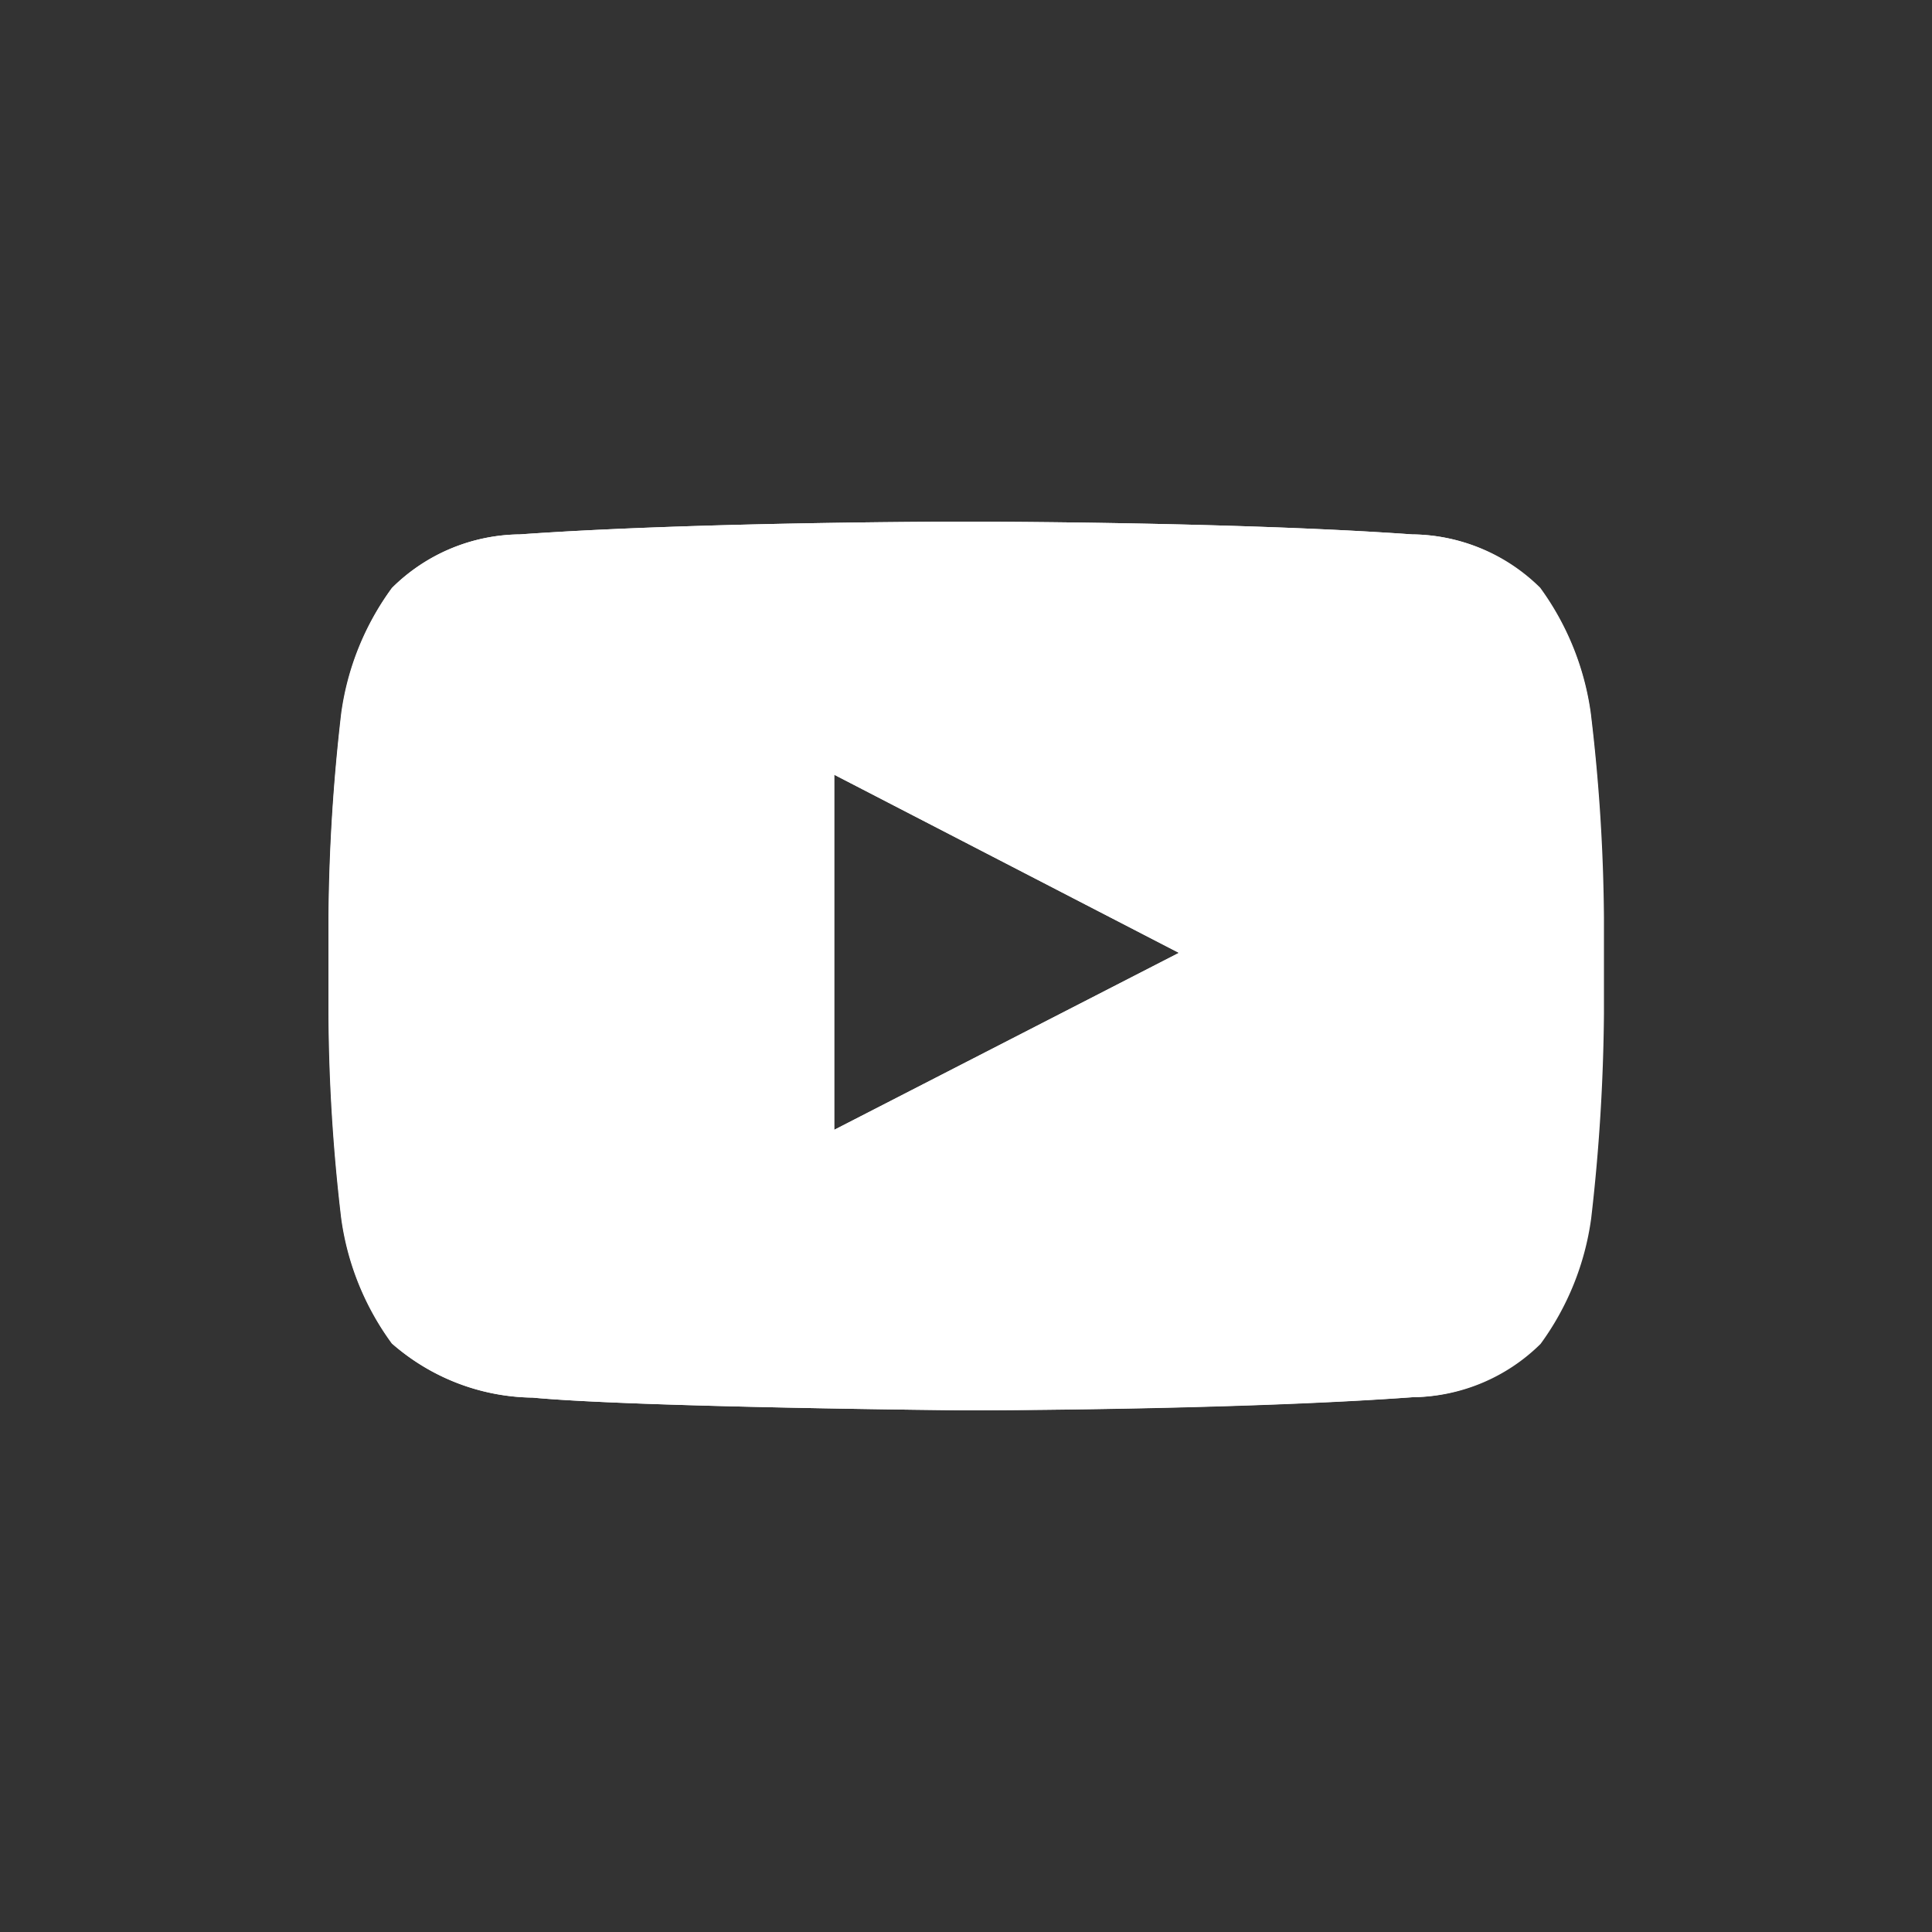 <svg xmlns="http://www.w3.org/2000/svg" viewBox="0 0 50 50">
  <rect x="0" y="0" width="50" height="50" fill="#333333" stroke="none"/>
  <g>
    <path d="M41.17,18.46a7.17,7.17,0,0,0-1.31-3.25,4.77,4.77,0,0,0-3.31-1.38C31.93,13.5,25,13.5,25,13.5h0s-6.92,0-11.54.33a4.77,4.77,0,0,0-3.31,1.38,7.17,7.17,0,0,0-1.31,3.25,46.8,46.8,0,0,0-.33,5.29v2.48a47,47,0,0,0,.33,5.3,7.09,7.09,0,0,0,1.31,3.24,5.57,5.57,0,0,0,3.64,1.4c2.64.25,11.22.33,11.22.33s6.93,0,11.55-.34a4.77,4.77,0,0,0,3.31-1.38,7.13,7.13,0,0,0,1.31-3.25,49.26,49.26,0,0,0,.33-5.29V23.75A46.8,46.8,0,0,0,41.17,18.46ZM21.59,29.24V20.05l8.92,4.61Z" fill="#ffffff"/>
    <path d="M13.78,36.17a5.68,5.68,0,0,1-3.64-1.4,7.09,7.09,0,0,1-1.31-3.24,47,47,0,0,1-.33-5.3V23.75a49.26,49.26,0,0,1,.33-5.29,7.09,7.09,0,0,1,1.31-3.24,4.74,4.74,0,0,1,3.31-1.39C18.07,13.5,25,13.5,25,13.5h0s6.92,0,11.54.33a4.74,4.74,0,0,1,3.31,1.39,7.09,7.09,0,0,1,1.31,3.24,46.8,46.8,0,0,1,.33,5.29v2.48a46.66,46.66,0,0,1-.33,5.29,7.08,7.08,0,0,1-1.31,3.25,4.78,4.78,0,0,1-3.31,1.39c-4.61.33-11.55.34-11.55.34S16.42,36.42,13.78,36.17Zm7.81-6.93,8.92-4.58-8.92-4.61Z" fill="#ffffff"/>
  </g>
</svg>
